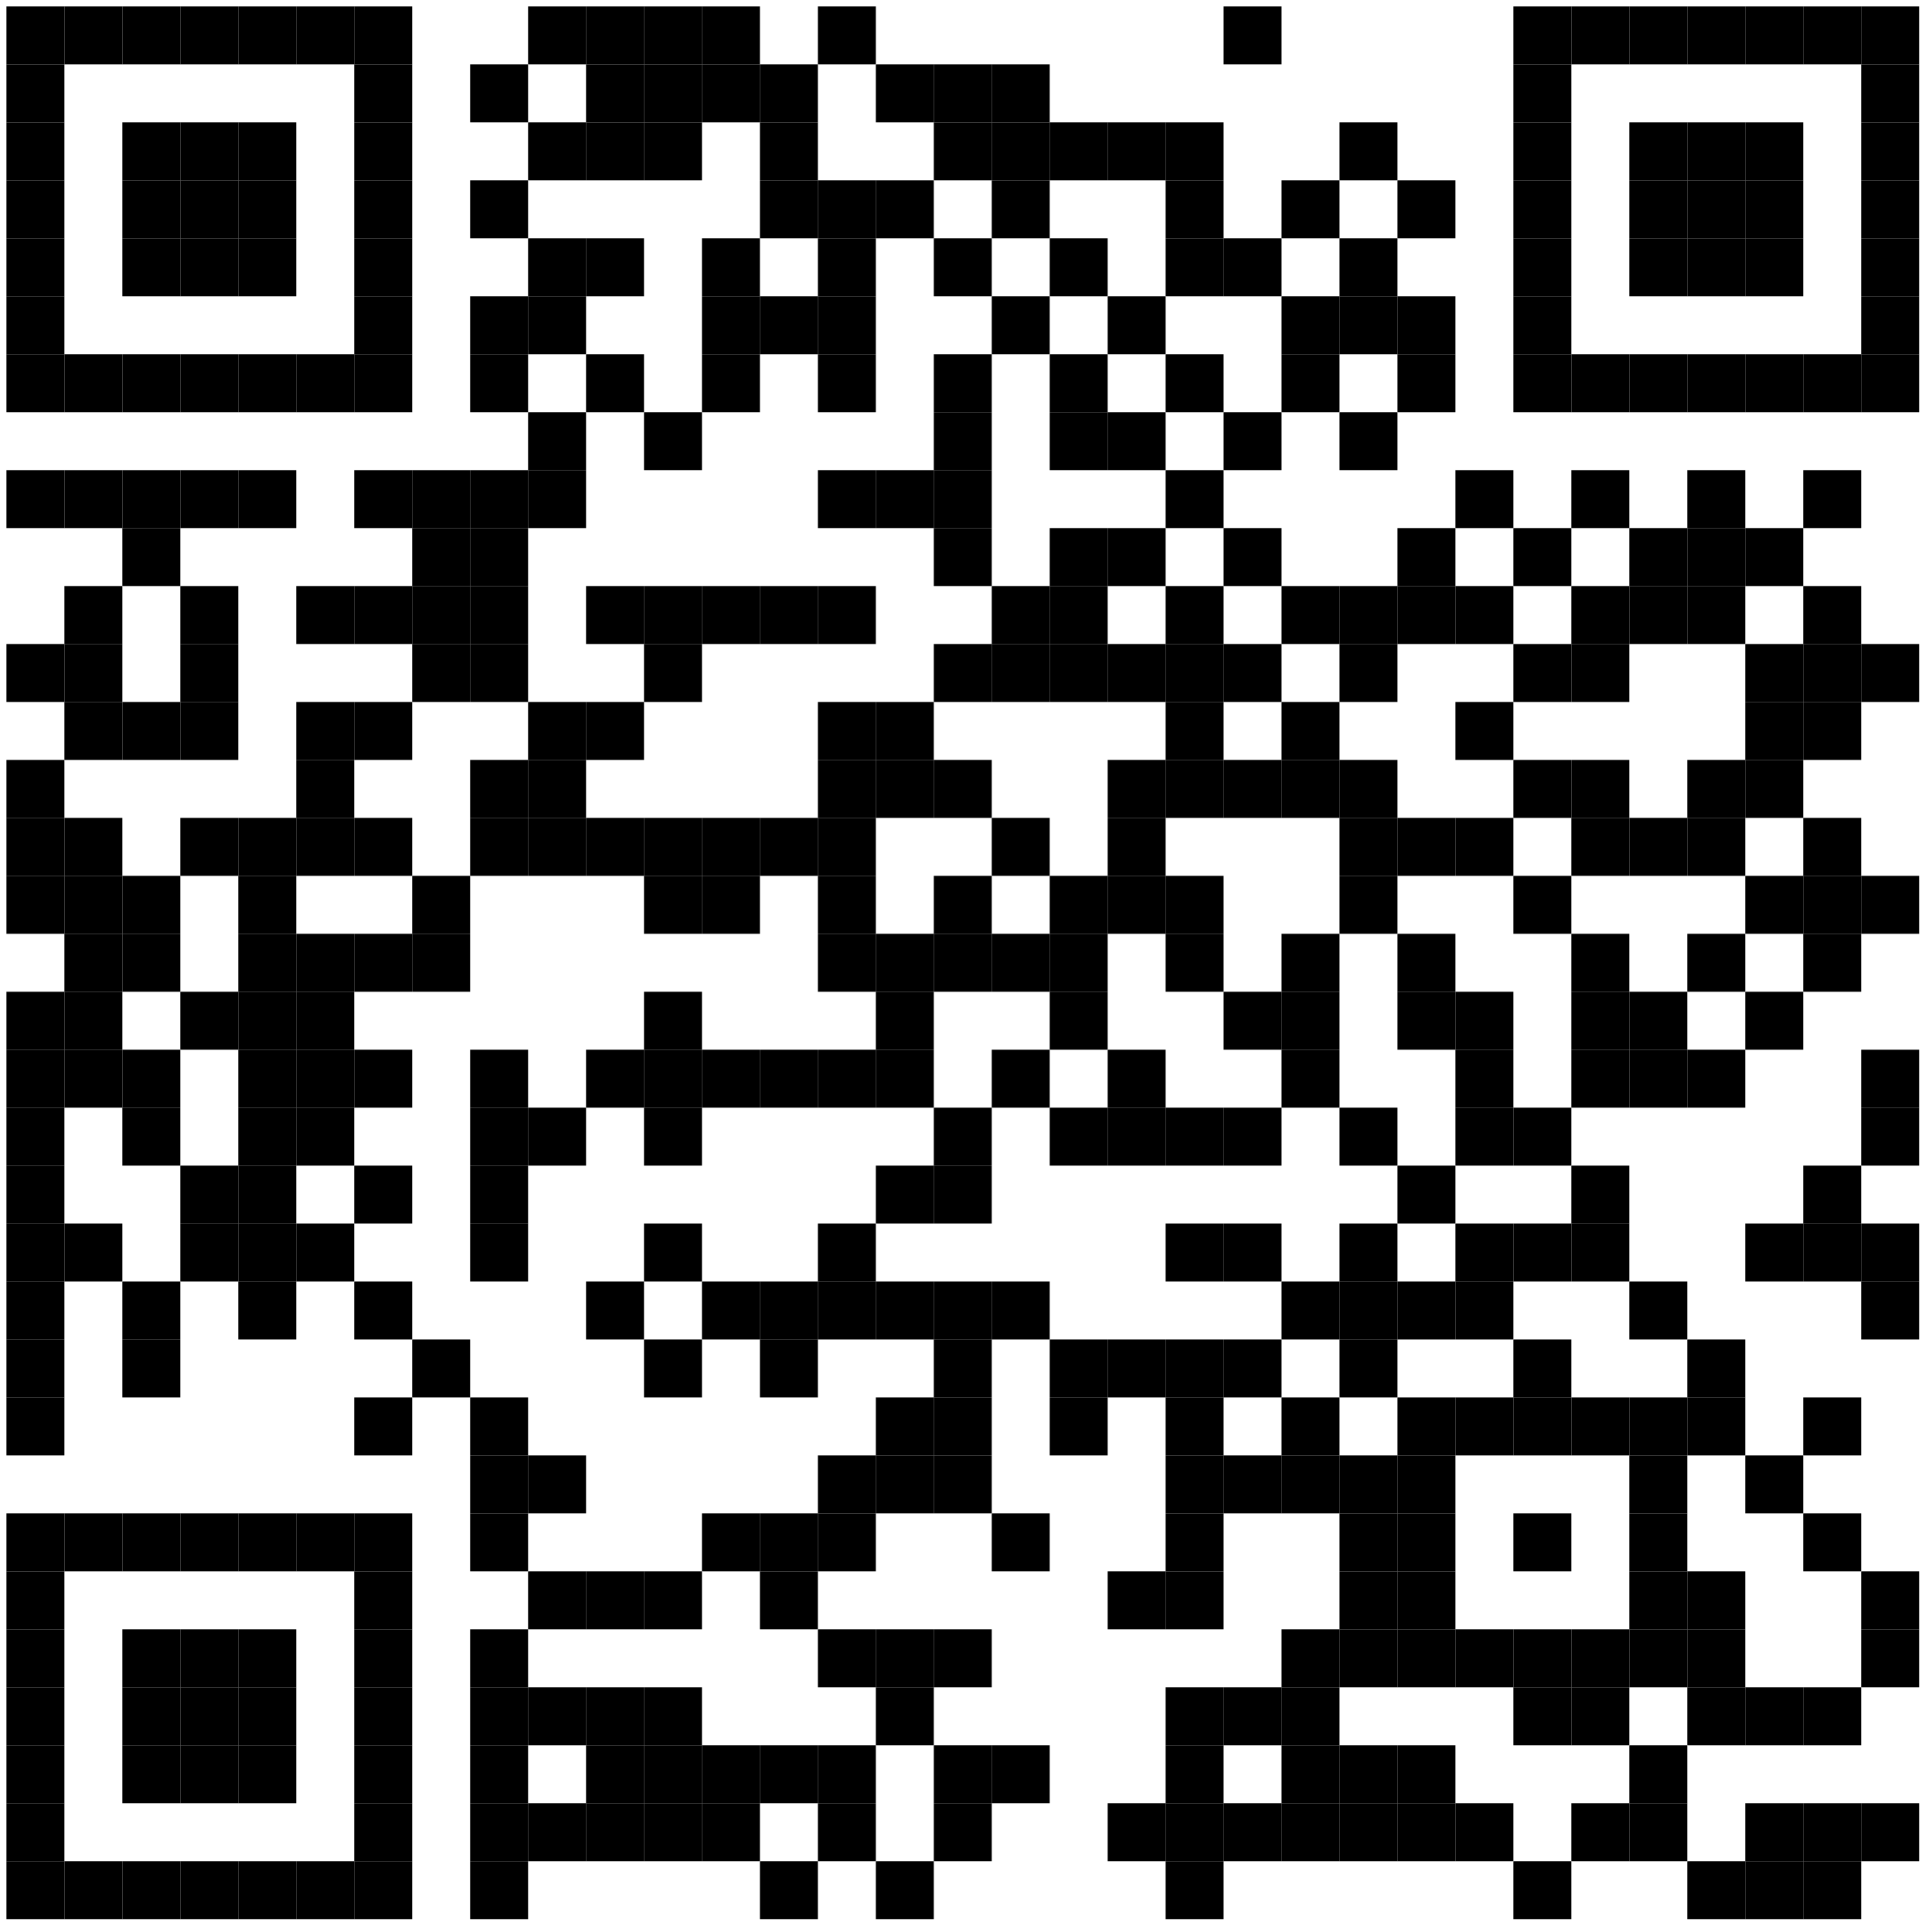 <?xml version="1.0"?>
<svg xmlns="http://www.w3.org/2000/svg" xmlns:xlink="http://www.w3.org/1999/xlink" version="1.1" width="300px" height="300px" viewBox="0 0 300 300"><defs><rect id="block" width="9" height="9" fill="#000000" fill-opacity="1"/></defs><rect x="0" y="0" width="300" height="300" fill="#ffffff" fill-opacity="1"/><use x="1" y="1" xlink:href="#block"/><use x="10" y="1" xlink:href="#block"/><use x="19" y="1" xlink:href="#block"/><use x="28" y="1" xlink:href="#block"/><use x="37" y="1" xlink:href="#block"/><use x="46" y="1" xlink:href="#block"/><use x="55" y="1" xlink:href="#block"/><use x="82" y="1" xlink:href="#block"/><use x="91" y="1" xlink:href="#block"/><use x="100" y="1" xlink:href="#block"/><use x="109" y="1" xlink:href="#block"/><use x="127" y="1" xlink:href="#block"/><use x="190" y="1" xlink:href="#block"/><use x="235" y="1" xlink:href="#block"/><use x="244" y="1" xlink:href="#block"/><use x="253" y="1" xlink:href="#block"/><use x="262" y="1" xlink:href="#block"/><use x="271" y="1" xlink:href="#block"/><use x="280" y="1" xlink:href="#block"/><use x="289" y="1" xlink:href="#block"/><use x="1" y="10" xlink:href="#block"/><use x="55" y="10" xlink:href="#block"/><use x="73" y="10" xlink:href="#block"/><use x="91" y="10" xlink:href="#block"/><use x="100" y="10" xlink:href="#block"/><use x="109" y="10" xlink:href="#block"/><use x="118" y="10" xlink:href="#block"/><use x="136" y="10" xlink:href="#block"/><use x="145" y="10" xlink:href="#block"/><use x="154" y="10" xlink:href="#block"/><use x="235" y="10" xlink:href="#block"/><use x="289" y="10" xlink:href="#block"/><use x="1" y="19" xlink:href="#block"/><use x="19" y="19" xlink:href="#block"/><use x="28" y="19" xlink:href="#block"/><use x="37" y="19" xlink:href="#block"/><use x="55" y="19" xlink:href="#block"/><use x="82" y="19" xlink:href="#block"/><use x="91" y="19" xlink:href="#block"/><use x="100" y="19" xlink:href="#block"/><use x="118" y="19" xlink:href="#block"/><use x="145" y="19" xlink:href="#block"/><use x="154" y="19" xlink:href="#block"/><use x="163" y="19" xlink:href="#block"/><use x="172" y="19" xlink:href="#block"/><use x="181" y="19" xlink:href="#block"/><use x="208" y="19" xlink:href="#block"/><use x="235" y="19" xlink:href="#block"/><use x="253" y="19" xlink:href="#block"/><use x="262" y="19" xlink:href="#block"/><use x="271" y="19" xlink:href="#block"/><use x="289" y="19" xlink:href="#block"/><use x="1" y="28" xlink:href="#block"/><use x="19" y="28" xlink:href="#block"/><use x="28" y="28" xlink:href="#block"/><use x="37" y="28" xlink:href="#block"/><use x="55" y="28" xlink:href="#block"/><use x="73" y="28" xlink:href="#block"/><use x="118" y="28" xlink:href="#block"/><use x="127" y="28" xlink:href="#block"/><use x="136" y="28" xlink:href="#block"/><use x="154" y="28" xlink:href="#block"/><use x="181" y="28" xlink:href="#block"/><use x="199" y="28" xlink:href="#block"/><use x="217" y="28" xlink:href="#block"/><use x="235" y="28" xlink:href="#block"/><use x="253" y="28" xlink:href="#block"/><use x="262" y="28" xlink:href="#block"/><use x="271" y="28" xlink:href="#block"/><use x="289" y="28" xlink:href="#block"/><use x="1" y="37" xlink:href="#block"/><use x="19" y="37" xlink:href="#block"/><use x="28" y="37" xlink:href="#block"/><use x="37" y="37" xlink:href="#block"/><use x="55" y="37" xlink:href="#block"/><use x="82" y="37" xlink:href="#block"/><use x="91" y="37" xlink:href="#block"/><use x="109" y="37" xlink:href="#block"/><use x="127" y="37" xlink:href="#block"/><use x="145" y="37" xlink:href="#block"/><use x="163" y="37" xlink:href="#block"/><use x="181" y="37" xlink:href="#block"/><use x="190" y="37" xlink:href="#block"/><use x="208" y="37" xlink:href="#block"/><use x="235" y="37" xlink:href="#block"/><use x="253" y="37" xlink:href="#block"/><use x="262" y="37" xlink:href="#block"/><use x="271" y="37" xlink:href="#block"/><use x="289" y="37" xlink:href="#block"/><use x="1" y="46" xlink:href="#block"/><use x="55" y="46" xlink:href="#block"/><use x="73" y="46" xlink:href="#block"/><use x="82" y="46" xlink:href="#block"/><use x="109" y="46" xlink:href="#block"/><use x="118" y="46" xlink:href="#block"/><use x="127" y="46" xlink:href="#block"/><use x="154" y="46" xlink:href="#block"/><use x="172" y="46" xlink:href="#block"/><use x="199" y="46" xlink:href="#block"/><use x="208" y="46" xlink:href="#block"/><use x="217" y="46" xlink:href="#block"/><use x="235" y="46" xlink:href="#block"/><use x="289" y="46" xlink:href="#block"/><use x="1" y="55" xlink:href="#block"/><use x="10" y="55" xlink:href="#block"/><use x="19" y="55" xlink:href="#block"/><use x="28" y="55" xlink:href="#block"/><use x="37" y="55" xlink:href="#block"/><use x="46" y="55" xlink:href="#block"/><use x="55" y="55" xlink:href="#block"/><use x="73" y="55" xlink:href="#block"/><use x="91" y="55" xlink:href="#block"/><use x="109" y="55" xlink:href="#block"/><use x="127" y="55" xlink:href="#block"/><use x="145" y="55" xlink:href="#block"/><use x="163" y="55" xlink:href="#block"/><use x="181" y="55" xlink:href="#block"/><use x="199" y="55" xlink:href="#block"/><use x="217" y="55" xlink:href="#block"/><use x="235" y="55" xlink:href="#block"/><use x="244" y="55" xlink:href="#block"/><use x="253" y="55" xlink:href="#block"/><use x="262" y="55" xlink:href="#block"/><use x="271" y="55" xlink:href="#block"/><use x="280" y="55" xlink:href="#block"/><use x="289" y="55" xlink:href="#block"/><use x="82" y="64" xlink:href="#block"/><use x="100" y="64" xlink:href="#block"/><use x="145" y="64" xlink:href="#block"/><use x="163" y="64" xlink:href="#block"/><use x="172" y="64" xlink:href="#block"/><use x="190" y="64" xlink:href="#block"/><use x="208" y="64" xlink:href="#block"/><use x="1" y="73" xlink:href="#block"/><use x="10" y="73" xlink:href="#block"/><use x="19" y="73" xlink:href="#block"/><use x="28" y="73" xlink:href="#block"/><use x="37" y="73" xlink:href="#block"/><use x="55" y="73" xlink:href="#block"/><use x="64" y="73" xlink:href="#block"/><use x="73" y="73" xlink:href="#block"/><use x="82" y="73" xlink:href="#block"/><use x="127" y="73" xlink:href="#block"/><use x="136" y="73" xlink:href="#block"/><use x="145" y="73" xlink:href="#block"/><use x="181" y="73" xlink:href="#block"/><use x="226" y="73" xlink:href="#block"/><use x="244" y="73" xlink:href="#block"/><use x="262" y="73" xlink:href="#block"/><use x="280" y="73" xlink:href="#block"/><use x="19" y="82" xlink:href="#block"/><use x="64" y="82" xlink:href="#block"/><use x="73" y="82" xlink:href="#block"/><use x="145" y="82" xlink:href="#block"/><use x="163" y="82" xlink:href="#block"/><use x="172" y="82" xlink:href="#block"/><use x="190" y="82" xlink:href="#block"/><use x="217" y="82" xlink:href="#block"/><use x="235" y="82" xlink:href="#block"/><use x="253" y="82" xlink:href="#block"/><use x="262" y="82" xlink:href="#block"/><use x="271" y="82" xlink:href="#block"/><use x="10" y="91" xlink:href="#block"/><use x="28" y="91" xlink:href="#block"/><use x="46" y="91" xlink:href="#block"/><use x="55" y="91" xlink:href="#block"/><use x="64" y="91" xlink:href="#block"/><use x="73" y="91" xlink:href="#block"/><use x="91" y="91" xlink:href="#block"/><use x="100" y="91" xlink:href="#block"/><use x="109" y="91" xlink:href="#block"/><use x="118" y="91" xlink:href="#block"/><use x="127" y="91" xlink:href="#block"/><use x="154" y="91" xlink:href="#block"/><use x="163" y="91" xlink:href="#block"/><use x="181" y="91" xlink:href="#block"/><use x="199" y="91" xlink:href="#block"/><use x="208" y="91" xlink:href="#block"/><use x="217" y="91" xlink:href="#block"/><use x="226" y="91" xlink:href="#block"/><use x="244" y="91" xlink:href="#block"/><use x="253" y="91" xlink:href="#block"/><use x="262" y="91" xlink:href="#block"/><use x="280" y="91" xlink:href="#block"/><use x="1" y="100" xlink:href="#block"/><use x="10" y="100" xlink:href="#block"/><use x="28" y="100" xlink:href="#block"/><use x="64" y="100" xlink:href="#block"/><use x="73" y="100" xlink:href="#block"/><use x="100" y="100" xlink:href="#block"/><use x="145" y="100" xlink:href="#block"/><use x="154" y="100" xlink:href="#block"/><use x="163" y="100" xlink:href="#block"/><use x="172" y="100" xlink:href="#block"/><use x="181" y="100" xlink:href="#block"/><use x="190" y="100" xlink:href="#block"/><use x="208" y="100" xlink:href="#block"/><use x="235" y="100" xlink:href="#block"/><use x="244" y="100" xlink:href="#block"/><use x="271" y="100" xlink:href="#block"/><use x="280" y="100" xlink:href="#block"/><use x="289" y="100" xlink:href="#block"/><use x="10" y="109" xlink:href="#block"/><use x="19" y="109" xlink:href="#block"/><use x="28" y="109" xlink:href="#block"/><use x="46" y="109" xlink:href="#block"/><use x="55" y="109" xlink:href="#block"/><use x="82" y="109" xlink:href="#block"/><use x="91" y="109" xlink:href="#block"/><use x="127" y="109" xlink:href="#block"/><use x="136" y="109" xlink:href="#block"/><use x="181" y="109" xlink:href="#block"/><use x="199" y="109" xlink:href="#block"/><use x="226" y="109" xlink:href="#block"/><use x="271" y="109" xlink:href="#block"/><use x="280" y="109" xlink:href="#block"/><use x="1" y="118" xlink:href="#block"/><use x="46" y="118" xlink:href="#block"/><use x="73" y="118" xlink:href="#block"/><use x="82" y="118" xlink:href="#block"/><use x="127" y="118" xlink:href="#block"/><use x="136" y="118" xlink:href="#block"/><use x="145" y="118" xlink:href="#block"/><use x="172" y="118" xlink:href="#block"/><use x="181" y="118" xlink:href="#block"/><use x="190" y="118" xlink:href="#block"/><use x="199" y="118" xlink:href="#block"/><use x="208" y="118" xlink:href="#block"/><use x="235" y="118" xlink:href="#block"/><use x="244" y="118" xlink:href="#block"/><use x="262" y="118" xlink:href="#block"/><use x="271" y="118" xlink:href="#block"/><use x="1" y="127" xlink:href="#block"/><use x="10" y="127" xlink:href="#block"/><use x="28" y="127" xlink:href="#block"/><use x="37" y="127" xlink:href="#block"/><use x="46" y="127" xlink:href="#block"/><use x="55" y="127" xlink:href="#block"/><use x="73" y="127" xlink:href="#block"/><use x="82" y="127" xlink:href="#block"/><use x="91" y="127" xlink:href="#block"/><use x="100" y="127" xlink:href="#block"/><use x="109" y="127" xlink:href="#block"/><use x="118" y="127" xlink:href="#block"/><use x="127" y="127" xlink:href="#block"/><use x="154" y="127" xlink:href="#block"/><use x="172" y="127" xlink:href="#block"/><use x="208" y="127" xlink:href="#block"/><use x="217" y="127" xlink:href="#block"/><use x="226" y="127" xlink:href="#block"/><use x="244" y="127" xlink:href="#block"/><use x="253" y="127" xlink:href="#block"/><use x="262" y="127" xlink:href="#block"/><use x="280" y="127" xlink:href="#block"/><use x="1" y="136" xlink:href="#block"/><use x="10" y="136" xlink:href="#block"/><use x="19" y="136" xlink:href="#block"/><use x="37" y="136" xlink:href="#block"/><use x="64" y="136" xlink:href="#block"/><use x="100" y="136" xlink:href="#block"/><use x="109" y="136" xlink:href="#block"/><use x="127" y="136" xlink:href="#block"/><use x="145" y="136" xlink:href="#block"/><use x="163" y="136" xlink:href="#block"/><use x="172" y="136" xlink:href="#block"/><use x="181" y="136" xlink:href="#block"/><use x="208" y="136" xlink:href="#block"/><use x="235" y="136" xlink:href="#block"/><use x="271" y="136" xlink:href="#block"/><use x="280" y="136" xlink:href="#block"/><use x="289" y="136" xlink:href="#block"/><use x="10" y="145" xlink:href="#block"/><use x="19" y="145" xlink:href="#block"/><use x="37" y="145" xlink:href="#block"/><use x="46" y="145" xlink:href="#block"/><use x="55" y="145" xlink:href="#block"/><use x="64" y="145" xlink:href="#block"/><use x="127" y="145" xlink:href="#block"/><use x="136" y="145" xlink:href="#block"/><use x="145" y="145" xlink:href="#block"/><use x="154" y="145" xlink:href="#block"/><use x="163" y="145" xlink:href="#block"/><use x="181" y="145" xlink:href="#block"/><use x="199" y="145" xlink:href="#block"/><use x="217" y="145" xlink:href="#block"/><use x="244" y="145" xlink:href="#block"/><use x="262" y="145" xlink:href="#block"/><use x="280" y="145" xlink:href="#block"/><use x="1" y="154" xlink:href="#block"/><use x="10" y="154" xlink:href="#block"/><use x="28" y="154" xlink:href="#block"/><use x="37" y="154" xlink:href="#block"/><use x="46" y="154" xlink:href="#block"/><use x="100" y="154" xlink:href="#block"/><use x="136" y="154" xlink:href="#block"/><use x="163" y="154" xlink:href="#block"/><use x="190" y="154" xlink:href="#block"/><use x="199" y="154" xlink:href="#block"/><use x="217" y="154" xlink:href="#block"/><use x="226" y="154" xlink:href="#block"/><use x="244" y="154" xlink:href="#block"/><use x="253" y="154" xlink:href="#block"/><use x="271" y="154" xlink:href="#block"/><use x="1" y="163" xlink:href="#block"/><use x="10" y="163" xlink:href="#block"/><use x="19" y="163" xlink:href="#block"/><use x="37" y="163" xlink:href="#block"/><use x="46" y="163" xlink:href="#block"/><use x="55" y="163" xlink:href="#block"/><use x="73" y="163" xlink:href="#block"/><use x="91" y="163" xlink:href="#block"/><use x="100" y="163" xlink:href="#block"/><use x="109" y="163" xlink:href="#block"/><use x="118" y="163" xlink:href="#block"/><use x="127" y="163" xlink:href="#block"/><use x="136" y="163" xlink:href="#block"/><use x="154" y="163" xlink:href="#block"/><use x="172" y="163" xlink:href="#block"/><use x="199" y="163" xlink:href="#block"/><use x="226" y="163" xlink:href="#block"/><use x="244" y="163" xlink:href="#block"/><use x="253" y="163" xlink:href="#block"/><use x="262" y="163" xlink:href="#block"/><use x="289" y="163" xlink:href="#block"/><use x="1" y="172" xlink:href="#block"/><use x="19" y="172" xlink:href="#block"/><use x="37" y="172" xlink:href="#block"/><use x="46" y="172" xlink:href="#block"/><use x="73" y="172" xlink:href="#block"/><use x="82" y="172" xlink:href="#block"/><use x="100" y="172" xlink:href="#block"/><use x="145" y="172" xlink:href="#block"/><use x="163" y="172" xlink:href="#block"/><use x="172" y="172" xlink:href="#block"/><use x="181" y="172" xlink:href="#block"/><use x="190" y="172" xlink:href="#block"/><use x="208" y="172" xlink:href="#block"/><use x="226" y="172" xlink:href="#block"/><use x="235" y="172" xlink:href="#block"/><use x="289" y="172" xlink:href="#block"/><use x="1" y="181" xlink:href="#block"/><use x="28" y="181" xlink:href="#block"/><use x="37" y="181" xlink:href="#block"/><use x="55" y="181" xlink:href="#block"/><use x="73" y="181" xlink:href="#block"/><use x="136" y="181" xlink:href="#block"/><use x="145" y="181" xlink:href="#block"/><use x="217" y="181" xlink:href="#block"/><use x="244" y="181" xlink:href="#block"/><use x="280" y="181" xlink:href="#block"/><use x="1" y="190" xlink:href="#block"/><use x="10" y="190" xlink:href="#block"/><use x="28" y="190" xlink:href="#block"/><use x="37" y="190" xlink:href="#block"/><use x="46" y="190" xlink:href="#block"/><use x="73" y="190" xlink:href="#block"/><use x="100" y="190" xlink:href="#block"/><use x="127" y="190" xlink:href="#block"/><use x="181" y="190" xlink:href="#block"/><use x="190" y="190" xlink:href="#block"/><use x="208" y="190" xlink:href="#block"/><use x="226" y="190" xlink:href="#block"/><use x="235" y="190" xlink:href="#block"/><use x="244" y="190" xlink:href="#block"/><use x="271" y="190" xlink:href="#block"/><use x="280" y="190" xlink:href="#block"/><use x="289" y="190" xlink:href="#block"/><use x="1" y="199" xlink:href="#block"/><use x="19" y="199" xlink:href="#block"/><use x="37" y="199" xlink:href="#block"/><use x="55" y="199" xlink:href="#block"/><use x="91" y="199" xlink:href="#block"/><use x="109" y="199" xlink:href="#block"/><use x="118" y="199" xlink:href="#block"/><use x="127" y="199" xlink:href="#block"/><use x="136" y="199" xlink:href="#block"/><use x="145" y="199" xlink:href="#block"/><use x="154" y="199" xlink:href="#block"/><use x="199" y="199" xlink:href="#block"/><use x="208" y="199" xlink:href="#block"/><use x="217" y="199" xlink:href="#block"/><use x="226" y="199" xlink:href="#block"/><use x="253" y="199" xlink:href="#block"/><use x="289" y="199" xlink:href="#block"/><use x="1" y="208" xlink:href="#block"/><use x="19" y="208" xlink:href="#block"/><use x="64" y="208" xlink:href="#block"/><use x="100" y="208" xlink:href="#block"/><use x="118" y="208" xlink:href="#block"/><use x="145" y="208" xlink:href="#block"/><use x="163" y="208" xlink:href="#block"/><use x="172" y="208" xlink:href="#block"/><use x="181" y="208" xlink:href="#block"/><use x="190" y="208" xlink:href="#block"/><use x="208" y="208" xlink:href="#block"/><use x="235" y="208" xlink:href="#block"/><use x="262" y="208" xlink:href="#block"/><use x="1" y="217" xlink:href="#block"/><use x="55" y="217" xlink:href="#block"/><use x="73" y="217" xlink:href="#block"/><use x="136" y="217" xlink:href="#block"/><use x="145" y="217" xlink:href="#block"/><use x="163" y="217" xlink:href="#block"/><use x="181" y="217" xlink:href="#block"/><use x="199" y="217" xlink:href="#block"/><use x="217" y="217" xlink:href="#block"/><use x="226" y="217" xlink:href="#block"/><use x="235" y="217" xlink:href="#block"/><use x="244" y="217" xlink:href="#block"/><use x="253" y="217" xlink:href="#block"/><use x="262" y="217" xlink:href="#block"/><use x="280" y="217" xlink:href="#block"/><use x="73" y="226" xlink:href="#block"/><use x="82" y="226" xlink:href="#block"/><use x="127" y="226" xlink:href="#block"/><use x="136" y="226" xlink:href="#block"/><use x="145" y="226" xlink:href="#block"/><use x="181" y="226" xlink:href="#block"/><use x="190" y="226" xlink:href="#block"/><use x="199" y="226" xlink:href="#block"/><use x="208" y="226" xlink:href="#block"/><use x="217" y="226" xlink:href="#block"/><use x="253" y="226" xlink:href="#block"/><use x="271" y="226" xlink:href="#block"/><use x="1" y="235" xlink:href="#block"/><use x="10" y="235" xlink:href="#block"/><use x="19" y="235" xlink:href="#block"/><use x="28" y="235" xlink:href="#block"/><use x="37" y="235" xlink:href="#block"/><use x="46" y="235" xlink:href="#block"/><use x="55" y="235" xlink:href="#block"/><use x="73" y="235" xlink:href="#block"/><use x="109" y="235" xlink:href="#block"/><use x="118" y="235" xlink:href="#block"/><use x="127" y="235" xlink:href="#block"/><use x="154" y="235" xlink:href="#block"/><use x="181" y="235" xlink:href="#block"/><use x="208" y="235" xlink:href="#block"/><use x="217" y="235" xlink:href="#block"/><use x="235" y="235" xlink:href="#block"/><use x="253" y="235" xlink:href="#block"/><use x="280" y="235" xlink:href="#block"/><use x="1" y="244" xlink:href="#block"/><use x="55" y="244" xlink:href="#block"/><use x="82" y="244" xlink:href="#block"/><use x="91" y="244" xlink:href="#block"/><use x="100" y="244" xlink:href="#block"/><use x="118" y="244" xlink:href="#block"/><use x="172" y="244" xlink:href="#block"/><use x="181" y="244" xlink:href="#block"/><use x="208" y="244" xlink:href="#block"/><use x="217" y="244" xlink:href="#block"/><use x="253" y="244" xlink:href="#block"/><use x="262" y="244" xlink:href="#block"/><use x="289" y="244" xlink:href="#block"/><use x="1" y="253" xlink:href="#block"/><use x="19" y="253" xlink:href="#block"/><use x="28" y="253" xlink:href="#block"/><use x="37" y="253" xlink:href="#block"/><use x="55" y="253" xlink:href="#block"/><use x="73" y="253" xlink:href="#block"/><use x="127" y="253" xlink:href="#block"/><use x="136" y="253" xlink:href="#block"/><use x="145" y="253" xlink:href="#block"/><use x="199" y="253" xlink:href="#block"/><use x="208" y="253" xlink:href="#block"/><use x="217" y="253" xlink:href="#block"/><use x="226" y="253" xlink:href="#block"/><use x="235" y="253" xlink:href="#block"/><use x="244" y="253" xlink:href="#block"/><use x="253" y="253" xlink:href="#block"/><use x="262" y="253" xlink:href="#block"/><use x="289" y="253" xlink:href="#block"/><use x="1" y="262" xlink:href="#block"/><use x="19" y="262" xlink:href="#block"/><use x="28" y="262" xlink:href="#block"/><use x="37" y="262" xlink:href="#block"/><use x="55" y="262" xlink:href="#block"/><use x="73" y="262" xlink:href="#block"/><use x="82" y="262" xlink:href="#block"/><use x="91" y="262" xlink:href="#block"/><use x="100" y="262" xlink:href="#block"/><use x="136" y="262" xlink:href="#block"/><use x="181" y="262" xlink:href="#block"/><use x="190" y="262" xlink:href="#block"/><use x="199" y="262" xlink:href="#block"/><use x="235" y="262" xlink:href="#block"/><use x="244" y="262" xlink:href="#block"/><use x="262" y="262" xlink:href="#block"/><use x="271" y="262" xlink:href="#block"/><use x="280" y="262" xlink:href="#block"/><use x="1" y="271" xlink:href="#block"/><use x="19" y="271" xlink:href="#block"/><use x="28" y="271" xlink:href="#block"/><use x="37" y="271" xlink:href="#block"/><use x="55" y="271" xlink:href="#block"/><use x="73" y="271" xlink:href="#block"/><use x="91" y="271" xlink:href="#block"/><use x="100" y="271" xlink:href="#block"/><use x="109" y="271" xlink:href="#block"/><use x="118" y="271" xlink:href="#block"/><use x="127" y="271" xlink:href="#block"/><use x="145" y="271" xlink:href="#block"/><use x="154" y="271" xlink:href="#block"/><use x="181" y="271" xlink:href="#block"/><use x="199" y="271" xlink:href="#block"/><use x="208" y="271" xlink:href="#block"/><use x="217" y="271" xlink:href="#block"/><use x="253" y="271" xlink:href="#block"/><use x="1" y="280" xlink:href="#block"/><use x="55" y="280" xlink:href="#block"/><use x="73" y="280" xlink:href="#block"/><use x="82" y="280" xlink:href="#block"/><use x="91" y="280" xlink:href="#block"/><use x="100" y="280" xlink:href="#block"/><use x="109" y="280" xlink:href="#block"/><use x="127" y="280" xlink:href="#block"/><use x="145" y="280" xlink:href="#block"/><use x="172" y="280" xlink:href="#block"/><use x="181" y="280" xlink:href="#block"/><use x="190" y="280" xlink:href="#block"/><use x="199" y="280" xlink:href="#block"/><use x="208" y="280" xlink:href="#block"/><use x="217" y="280" xlink:href="#block"/><use x="226" y="280" xlink:href="#block"/><use x="244" y="280" xlink:href="#block"/><use x="253" y="280" xlink:href="#block"/><use x="271" y="280" xlink:href="#block"/><use x="280" y="280" xlink:href="#block"/><use x="289" y="280" xlink:href="#block"/><use x="1" y="289" xlink:href="#block"/><use x="10" y="289" xlink:href="#block"/><use x="19" y="289" xlink:href="#block"/><use x="28" y="289" xlink:href="#block"/><use x="37" y="289" xlink:href="#block"/><use x="46" y="289" xlink:href="#block"/><use x="55" y="289" xlink:href="#block"/><use x="73" y="289" xlink:href="#block"/><use x="118" y="289" xlink:href="#block"/><use x="136" y="289" xlink:href="#block"/><use x="181" y="289" xlink:href="#block"/><use x="235" y="289" xlink:href="#block"/><use x="262" y="289" xlink:href="#block"/><use x="271" y="289" xlink:href="#block"/><use x="280" y="289" xlink:href="#block"/></svg>
